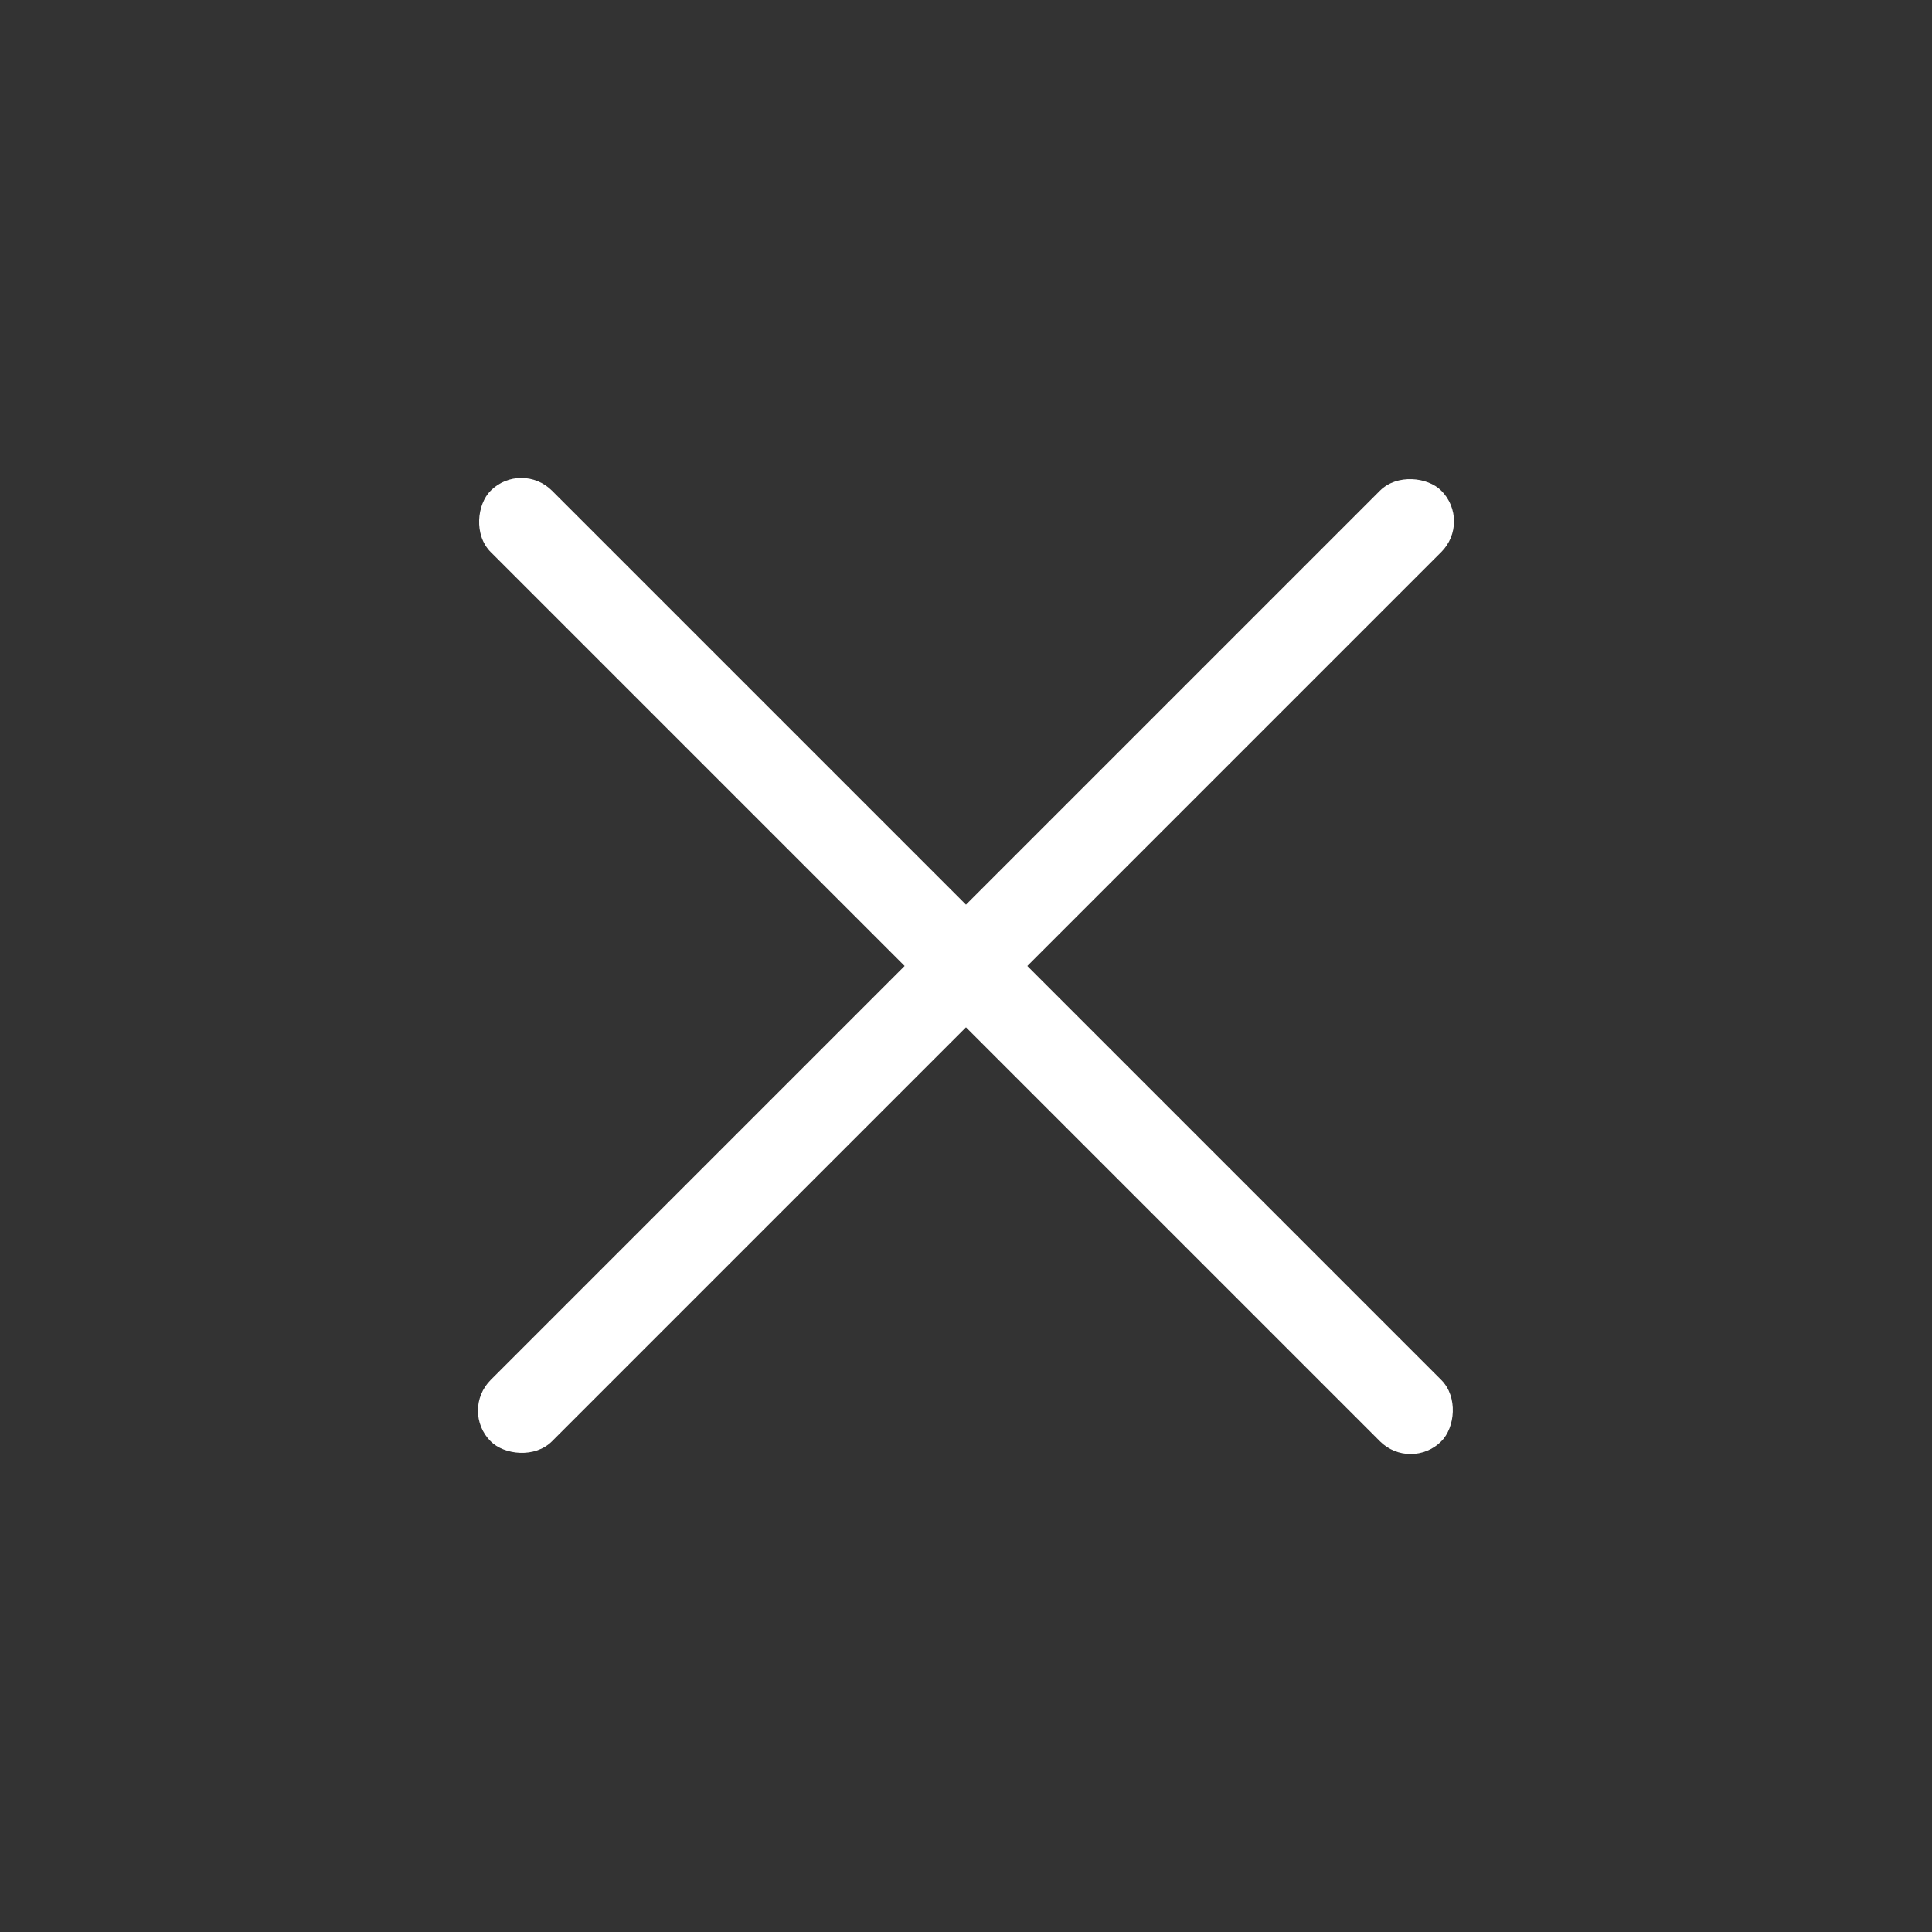 <svg xmlns="http://www.w3.org/2000/svg" width="44.548" height="44.548" viewBox="0 0 44.548 44.548">
  <rect x="0" y="0" width="44.548" height="44.548" fill="#333333" stroke="none"/>
  <g id="menu_plus" data-name="menu/plus" transform="translate(22.627) rotate(45)">
    <g id="Group_4" data-name="Group 4">
      <rect id="Rectangle" width="31" height="2" rx="1" transform="translate(0 15)" fill="#fff"/>
      <rect id="Rectangle-2" data-name="Rectangle" width="31" height="2" rx="1" transform="translate(16.5 0.5) rotate(90)" fill="#fff"/>
    </g>
  </g>
</svg>
